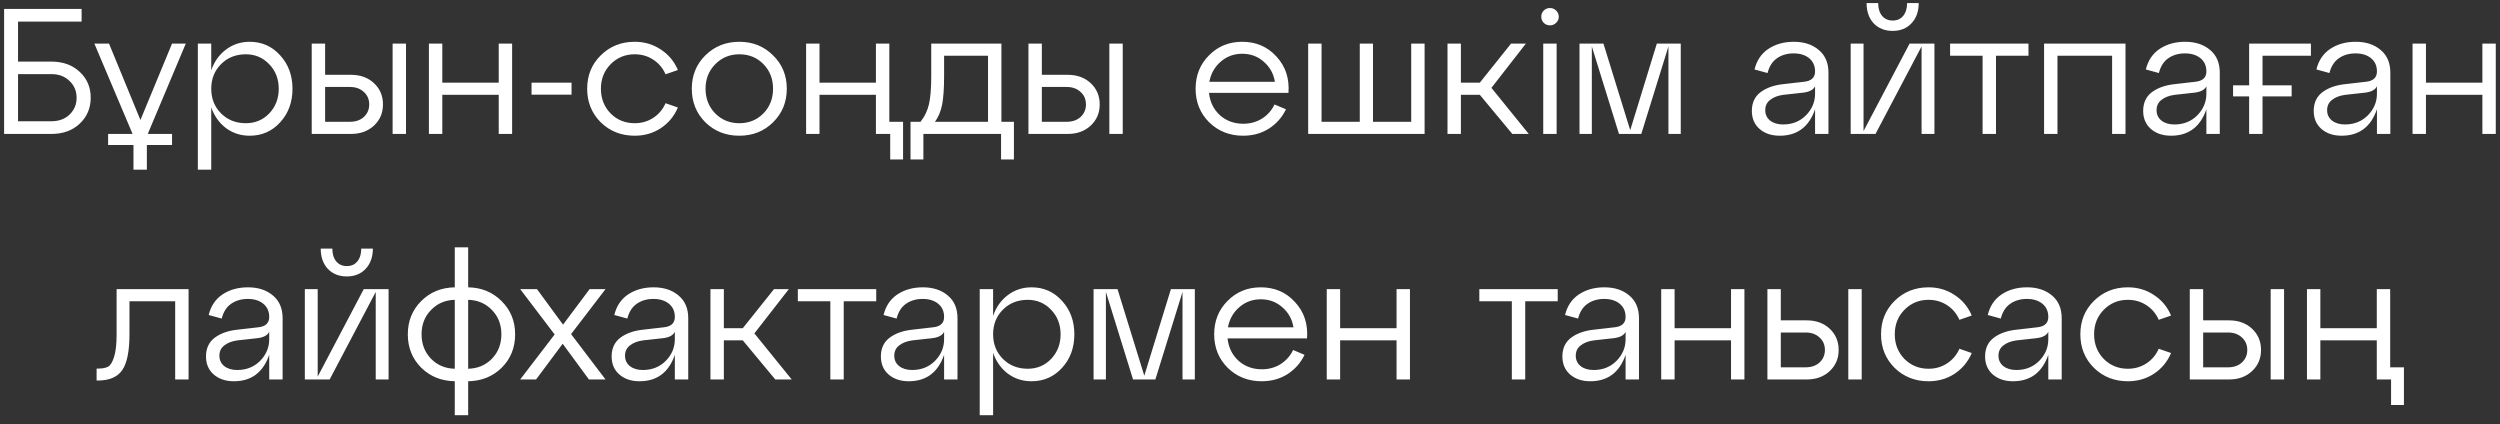 <?xml version="1.0" encoding="UTF-8"?> <svg xmlns="http://www.w3.org/2000/svg" width="224" height="38" viewBox="0 0 224 38" fill="none"><rect x="0" y="0" width="224" height="38" fill="#333333" stroke="none"/> <path d="M4.608 12H0.368V0.8H7.312V1.936H1.616V5.52H4.608C5.653 5.52 6.501 5.829 7.152 6.448C7.802 7.056 8.128 7.824 8.128 8.752C8.128 9.68 7.802 10.453 7.152 11.072C6.501 11.691 5.653 12 4.608 12ZM1.616 6.64V10.864H4.608C5.269 10.864 5.808 10.667 6.224 10.272C6.65 9.867 6.864 9.365 6.864 8.768C6.864 8.16 6.65 7.653 6.224 7.248C5.808 6.843 5.269 6.64 4.608 6.64H1.616ZM15.415 3.904H16.647L13.239 12H15.415V12.992H13.159V15.2H11.959V12.992H9.687V12H11.879L8.455 3.904H9.767L12.583 10.752L15.415 3.904ZM22.367 3.744C23.466 3.744 24.378 4.149 25.103 4.96C25.839 5.76 26.207 6.757 26.207 7.952C26.207 9.157 25.839 10.16 25.103 10.96C24.378 11.76 23.466 12.16 22.367 12.16C21.567 12.16 20.858 11.931 20.239 11.472C19.631 11.003 19.194 10.384 18.927 9.616V15.2H17.727V3.904H18.927V6.304C19.194 5.525 19.631 4.907 20.239 4.448C20.858 3.979 21.567 3.744 22.367 3.744ZM22.031 11.04C22.863 11.04 23.562 10.747 24.127 10.16C24.692 9.563 24.975 8.827 24.975 7.952C24.975 7.077 24.692 6.347 24.127 5.76C23.562 5.163 22.863 4.864 22.031 4.864C21.135 4.864 20.394 5.157 19.807 5.744C19.221 6.331 18.927 7.067 18.927 7.952C18.927 8.837 19.221 9.573 19.807 10.16C20.394 10.747 21.135 11.04 22.031 11.04ZM31.45 12H27.93V3.904H29.13V6.704H31.45C32.293 6.704 32.981 6.955 33.514 7.456C34.048 7.957 34.314 8.592 34.314 9.36C34.314 10.117 34.048 10.747 33.514 11.248C32.981 11.749 32.293 12 31.45 12ZM36.378 12H35.178V3.904H36.378V12ZM29.13 7.792V10.912H31.354C31.866 10.912 32.282 10.768 32.602 10.48C32.922 10.181 33.082 9.808 33.082 9.36C33.082 8.901 32.922 8.528 32.602 8.24C32.282 7.941 31.866 7.792 31.354 7.792H29.13ZM39.63 12H38.43V3.904H39.63V7.408H44.686V3.904H45.886V12H44.686V8.496H39.63V12ZM51.21 8.48H47.626V7.408H51.21V8.48ZM53.826 10.96C53.016 10.149 52.61 9.147 52.61 7.952C52.61 6.757 53.016 5.76 53.826 4.96C54.648 4.149 55.661 3.744 56.866 3.744C57.741 3.744 58.52 3.973 59.202 4.432C59.896 4.88 60.408 5.493 60.738 6.272L59.634 6.656C59.389 6.101 59.021 5.664 58.53 5.344C58.04 5.024 57.485 4.864 56.866 4.864C56.013 4.864 55.293 5.163 54.706 5.76C54.13 6.347 53.842 7.077 53.842 7.952C53.842 8.827 54.13 9.563 54.706 10.16C55.293 10.747 56.013 11.04 56.866 11.04C57.485 11.04 58.04 10.88 58.53 10.56C59.021 10.24 59.389 9.803 59.634 9.248L60.738 9.632C60.408 10.411 59.896 11.029 59.202 11.488C58.52 11.936 57.741 12.16 56.866 12.16C55.661 12.16 54.648 11.76 53.826 10.96ZM63.201 10.96C62.391 10.149 61.985 9.147 61.985 7.952C61.985 6.757 62.391 5.76 63.201 4.96C64.023 4.149 65.036 3.744 66.241 3.744C67.447 3.744 68.455 4.149 69.265 4.96C70.087 5.76 70.497 6.757 70.497 7.952C70.497 9.147 70.087 10.149 69.265 10.96C68.455 11.76 67.447 12.16 66.241 12.16C65.036 12.16 64.023 11.76 63.201 10.96ZM64.081 5.76C63.505 6.347 63.217 7.077 63.217 7.952C63.217 8.827 63.505 9.563 64.081 10.16C64.668 10.747 65.388 11.04 66.241 11.04C67.105 11.04 67.825 10.747 68.401 10.16C68.977 9.573 69.265 8.837 69.265 7.952C69.265 7.067 68.977 6.331 68.401 5.744C67.825 5.157 67.105 4.864 66.241 4.864C65.388 4.864 64.668 5.163 64.081 5.76ZM79.683 3.904V10.912H80.915V14.288H79.763V12H78.483V8.496H73.427V12H72.227V3.904H73.427V7.408H78.483V3.904H79.683ZM89.727 3.904V10.912H90.847V14.288H89.695V12H82.735V14.288H81.583V10.912H82.479C82.841 10.453 83.092 9.936 83.231 9.36C83.369 8.773 83.439 7.925 83.439 6.816V3.904H89.727ZM83.775 10.912H88.527V4.992H84.591V6.816C84.591 7.915 84.532 8.768 84.415 9.376C84.297 9.973 84.084 10.485 83.775 10.912ZM95.669 12H92.149V3.904H93.349V6.704H95.669C96.512 6.704 97.2 6.955 97.733 7.456C98.266 7.957 98.533 8.592 98.533 9.36C98.533 10.117 98.266 10.747 97.733 11.248C97.2 11.749 96.512 12 95.669 12ZM100.597 12H99.397V3.904H100.597V12ZM93.349 7.792V10.912H95.573C96.085 10.912 96.501 10.768 96.821 10.48C97.141 10.181 97.301 9.808 97.301 9.36C97.301 8.901 97.141 8.528 96.821 8.24C96.501 7.941 96.085 7.792 95.573 7.792H93.349ZM111.302 3.744C112.55 3.744 113.574 4.187 114.374 5.072C115.185 5.947 115.542 7.029 115.446 8.32H108.326C108.411 9.131 108.737 9.797 109.302 10.32C109.878 10.832 110.577 11.088 111.398 11.088C112.027 11.088 112.587 10.933 113.078 10.624C113.569 10.315 113.942 9.893 114.198 9.36L115.222 9.792C114.881 10.507 114.374 11.083 113.702 11.52C113.03 11.947 112.257 12.16 111.382 12.16C110.177 12.16 109.163 11.76 108.342 10.96C107.531 10.149 107.126 9.147 107.126 7.952C107.126 6.757 107.526 5.76 108.326 4.96C109.126 4.149 110.118 3.744 111.302 3.744ZM111.302 4.816C110.566 4.816 109.926 5.051 109.382 5.52C108.838 5.989 108.497 6.592 108.358 7.328H114.23C114.113 6.603 113.782 6.005 113.238 5.536C112.705 5.056 112.059 4.816 111.302 4.816ZM127.644 12H117.212V3.904H118.412V10.912H121.836V3.904H123.02V10.912H126.444V3.904H127.644V12ZM136.72 3.904L133.632 7.872L136.976 12H135.504L132.592 8.496H130.896V12H129.696V3.904H130.896V7.408H132.592L135.392 3.904H136.72ZM138.098 1.504C138.098 1.28 138.173 1.093 138.322 0.944C138.471 0.795 138.658 0.72 138.882 0.72C139.095 0.72 139.277 0.795 139.426 0.944C139.586 1.093 139.666 1.28 139.666 1.504C139.666 1.717 139.586 1.899 139.426 2.048C139.277 2.197 139.095 2.272 138.882 2.272C138.658 2.272 138.471 2.197 138.322 2.048C138.173 1.899 138.098 1.717 138.098 1.504ZM139.474 12H138.274V3.904H139.474V12ZM150.596 3.904V12H149.492V4.16L147.06 12H145.06L142.628 4.16V12H141.524V3.904H143.668L146.068 11.664L148.452 3.904H150.596ZM160.726 3.744C161.643 3.744 162.39 3.989 162.966 4.48C163.542 4.96 163.83 5.637 163.83 6.512V12H162.63V9.792C162.086 11.371 161.03 12.16 159.462 12.16C158.726 12.16 158.123 11.957 157.654 11.552C157.195 11.147 156.966 10.608 156.966 9.936C156.966 9.211 157.227 8.651 157.75 8.256C158.283 7.861 158.971 7.621 159.814 7.536L161.622 7.328C162.294 7.264 162.63 6.955 162.63 6.4C162.63 5.899 162.454 5.504 162.102 5.216C161.75 4.928 161.286 4.784 160.71 4.784C160.134 4.784 159.638 4.928 159.222 5.216C158.806 5.504 158.523 5.947 158.374 6.544L157.206 6.224C157.398 5.424 157.809 4.811 158.438 4.384C159.078 3.957 159.841 3.744 160.726 3.744ZM159.766 11.152C160.587 11.152 161.27 10.88 161.814 10.336C162.358 9.781 162.63 9.136 162.63 8.4V7.728C162.481 8.048 162.118 8.24 161.542 8.304L159.798 8.496C159.307 8.56 158.913 8.709 158.614 8.944C158.315 9.168 158.166 9.477 158.166 9.872C158.166 10.256 158.31 10.565 158.598 10.8C158.897 11.035 159.286 11.152 159.766 11.152ZM171.261 2.096C170.834 2.544 170.274 2.768 169.581 2.768C168.888 2.768 168.322 2.544 167.885 2.096C167.458 1.637 167.245 1.029 167.245 0.272H168.285C168.285 0.752 168.402 1.136 168.637 1.424C168.872 1.701 169.186 1.84 169.581 1.84C169.986 1.84 170.301 1.701 170.525 1.424C170.76 1.136 170.877 0.752 170.877 0.272H171.917C171.917 1.029 171.698 1.637 171.261 2.096ZM166.973 11.744L171.101 3.904H173.325V12H172.173V4.16L168.045 12H165.821V3.904H166.973V11.744ZM178.84 12H177.64V4.992H174.728V3.904H181.752V4.992H178.84V12ZM184.349 12H183.149V3.904H190.445V12H189.245V4.992H184.349V12ZM195.788 3.744C196.706 3.744 197.452 3.989 198.028 4.48C198.604 4.96 198.892 5.637 198.892 6.512V12H197.692V9.792C197.148 11.371 196.092 12.16 194.524 12.16C193.788 12.16 193.186 11.957 192.716 11.552C192.258 11.147 192.028 10.608 192.028 9.936C192.028 9.211 192.29 8.651 192.812 8.256C193.346 7.861 194.034 7.621 194.876 7.536L196.684 7.328C197.356 7.264 197.692 6.955 197.692 6.4C197.692 5.899 197.516 5.504 197.164 5.216C196.812 4.928 196.348 4.784 195.772 4.784C195.196 4.784 194.7 4.928 194.284 5.216C193.868 5.504 193.586 5.947 193.436 6.544L192.268 6.224C192.46 5.424 192.871 4.811 193.5 4.384C194.14 3.957 194.903 3.744 195.788 3.744ZM194.828 11.152C195.65 11.152 196.332 10.88 196.876 10.336C197.42 9.781 197.692 9.136 197.692 8.4V7.728C197.543 8.048 197.18 8.24 196.604 8.304L194.86 8.496C194.37 8.56 193.975 8.709 193.676 8.944C193.378 9.168 193.228 9.477 193.228 9.872C193.228 10.256 193.372 10.565 193.66 10.8C193.959 11.035 194.348 11.152 194.828 11.152ZM207.059 3.904V4.992H202.723V7.648H205.331V8.64H202.723V12H201.523V8.64H200.083V7.648H201.523V3.904H207.059ZM211.07 3.744C211.987 3.744 212.734 3.989 213.31 4.48C213.886 4.96 214.174 5.637 214.174 6.512V12H212.974V9.792C212.43 11.371 211.374 12.16 209.806 12.16C209.07 12.16 208.467 11.957 207.998 11.552C207.539 11.147 207.31 10.608 207.31 9.936C207.31 9.211 207.571 8.651 208.094 8.256C208.627 7.861 209.315 7.621 210.158 7.536L211.966 7.328C212.638 7.264 212.974 6.955 212.974 6.4C212.974 5.899 212.798 5.504 212.446 5.216C212.094 4.928 211.63 4.784 211.054 4.784C210.478 4.784 209.982 4.928 209.566 5.216C209.15 5.504 208.867 5.947 208.718 6.544L207.55 6.224C207.742 5.424 208.152 4.811 208.782 4.384C209.422 3.957 210.184 3.744 211.07 3.744ZM210.11 11.152C210.931 11.152 211.614 10.88 212.158 10.336C212.702 9.781 212.974 9.136 212.974 8.4V7.728C212.824 8.048 212.462 8.24 211.886 8.304L210.142 8.496C209.651 8.56 209.256 8.709 208.958 8.944C208.659 9.168 208.51 9.477 208.51 9.872C208.51 10.256 208.654 10.565 208.942 10.8C209.24 11.035 209.63 11.152 210.11 11.152ZM217.365 12H216.165V3.904H217.365V7.408H222.421V3.904H223.621V12H222.421V8.496H217.365V12ZM8.752 34.096H8.656V33.024H8.8C9.184 33.024 9.483 32.965 9.696 32.848C9.909 32.72 10.085 32.427 10.224 31.968C10.373 31.509 10.448 30.837 10.448 29.952V25.904H16.896V34H15.696V26.992H11.6V29.952C11.6 31.456 11.387 32.523 10.96 33.152C10.533 33.781 9.797 34.096 8.752 34.096ZM22.218 25.744C23.135 25.744 23.882 25.989 24.458 26.48C25.034 26.96 25.322 27.637 25.322 28.512V34H24.122V31.792C23.578 33.371 22.522 34.16 20.954 34.16C20.218 34.16 19.615 33.957 19.146 33.552C18.687 33.147 18.458 32.608 18.458 31.936C18.458 31.211 18.719 30.651 19.242 30.256C19.775 29.861 20.463 29.621 21.306 29.536L23.114 29.328C23.786 29.264 24.122 28.955 24.122 28.4C24.122 27.899 23.946 27.504 23.594 27.216C23.242 26.928 22.778 26.784 22.202 26.784C21.626 26.784 21.13 26.928 20.714 27.216C20.298 27.504 20.015 27.947 19.866 28.544L18.698 28.224C18.89 27.424 19.301 26.811 19.93 26.384C20.57 25.957 21.333 25.744 22.218 25.744ZM21.258 33.152C22.079 33.152 22.762 32.88 23.306 32.336C23.85 31.781 24.122 31.136 24.122 30.4V29.728C23.973 30.048 23.61 30.24 23.034 30.304L21.29 30.496C20.799 30.56 20.405 30.709 20.106 30.944C19.807 31.168 19.658 31.477 19.658 31.872C19.658 32.256 19.802 32.565 20.09 32.8C20.389 33.035 20.778 33.152 21.258 33.152ZM32.753 24.096C32.326 24.544 31.766 24.768 31.073 24.768C30.38 24.768 29.814 24.544 29.377 24.096C28.95 23.637 28.737 23.029 28.737 22.272H29.777C29.777 22.752 29.894 23.136 30.129 23.424C30.364 23.701 30.678 23.84 31.073 23.84C31.478 23.84 31.793 23.701 32.017 23.424C32.252 23.136 32.369 22.752 32.369 22.272H33.409C33.409 23.029 33.19 23.637 32.753 24.096ZM28.465 33.744L32.593 25.904H34.817V34H33.665V26.16L29.537 34H27.313V25.904H28.465V33.744ZM46.156 29.952C46.156 31.147 45.756 32.144 44.956 32.944C44.156 33.733 43.153 34.139 41.948 34.16V37.2H40.748V34.16C39.543 34.139 38.54 33.733 37.74 32.944C36.94 32.144 36.54 31.147 36.54 29.952C36.54 28.768 36.94 27.776 37.74 26.976C38.54 26.176 39.543 25.765 40.748 25.744V22.16H41.948V25.744C43.143 25.765 44.14 26.176 44.94 26.976C45.751 27.776 46.156 28.768 46.156 29.952ZM38.62 27.776C38.055 28.352 37.772 29.077 37.772 29.952C37.772 30.827 38.055 31.557 38.62 32.144C39.185 32.72 39.895 33.019 40.748 33.04V26.864C39.895 26.885 39.185 27.189 38.62 27.776ZM41.948 26.864V33.04C42.801 33.019 43.511 32.72 44.076 32.144C44.641 31.557 44.924 30.827 44.924 29.952C44.924 29.077 44.641 28.352 44.076 27.776C43.511 27.189 42.801 26.885 41.948 26.864ZM52.832 25.904H54.256L51.168 29.936L54.256 34H52.768L50.416 30.8L48.032 34H46.608L49.696 29.968L46.608 25.904H48.112L50.448 29.088L52.832 25.904ZM58.562 25.744C59.479 25.744 60.226 25.989 60.802 26.48C61.378 26.96 61.666 27.637 61.666 28.512V34H60.466V31.792C59.922 33.371 58.866 34.16 57.298 34.16C56.562 34.16 55.959 33.957 55.49 33.552C55.031 33.147 54.802 32.608 54.802 31.936C54.802 31.211 55.063 30.651 55.586 30.256C56.119 29.861 56.807 29.621 57.65 29.536L59.458 29.328C60.13 29.264 60.466 28.955 60.466 28.4C60.466 27.899 60.29 27.504 59.938 27.216C59.586 26.928 59.122 26.784 58.546 26.784C57.97 26.784 57.474 26.928 57.058 27.216C56.642 27.504 56.359 27.947 56.21 28.544L55.042 28.224C55.234 27.424 55.645 26.811 56.274 26.384C56.914 25.957 57.676 25.744 58.562 25.744ZM57.602 33.152C58.423 33.152 59.106 32.88 59.65 32.336C60.194 31.781 60.466 31.136 60.466 30.4V29.728C60.316 30.048 59.954 30.24 59.378 30.304L57.634 30.496C57.143 30.56 56.748 30.709 56.45 30.944C56.151 31.168 56.002 31.477 56.002 31.872C56.002 32.256 56.146 32.565 56.434 32.8C56.733 33.035 57.122 33.152 57.602 33.152ZM70.681 25.904L67.593 29.872L70.937 34H69.465L66.553 30.496H64.857V34H63.657V25.904H64.857V29.408H66.553L69.353 25.904H70.681ZM75.598 34H74.398V26.992H71.486V25.904H78.51V26.992H75.598V34ZM82.687 25.744C83.604 25.744 84.351 25.989 84.927 26.48C85.503 26.96 85.791 27.637 85.791 28.512V34H84.591V31.792C84.047 33.371 82.991 34.16 81.423 34.16C80.687 34.16 80.084 33.957 79.615 33.552C79.156 33.147 78.927 32.608 78.927 31.936C78.927 31.211 79.188 30.651 79.711 30.256C80.244 29.861 80.932 29.621 81.775 29.536L83.583 29.328C84.255 29.264 84.591 28.955 84.591 28.4C84.591 27.899 84.415 27.504 84.063 27.216C83.711 26.928 83.247 26.784 82.671 26.784C82.095 26.784 81.599 26.928 81.183 27.216C80.767 27.504 80.484 27.947 80.335 28.544L79.167 28.224C79.359 27.424 79.769 26.811 80.399 26.384C81.039 25.957 81.802 25.744 82.687 25.744ZM81.727 33.152C82.548 33.152 83.231 32.88 83.775 32.336C84.319 31.781 84.591 31.136 84.591 30.4V29.728C84.442 30.048 84.079 30.24 83.503 30.304L81.759 30.496C81.268 30.56 80.874 30.709 80.575 30.944C80.276 31.168 80.127 31.477 80.127 31.872C80.127 32.256 80.271 32.565 80.559 32.8C80.858 33.035 81.247 33.152 81.727 33.152ZM92.422 25.744C93.52 25.744 94.433 26.149 95.158 26.96C95.894 27.76 96.262 28.757 96.262 29.952C96.262 31.157 95.894 32.16 95.158 32.96C94.433 33.76 93.52 34.16 92.422 34.16C91.622 34.16 90.912 33.931 90.294 33.472C89.686 33.003 89.249 32.384 88.982 31.616V37.2H87.782V25.904H88.982V28.304C89.249 27.525 89.686 26.907 90.294 26.448C90.912 25.979 91.622 25.744 92.422 25.744ZM92.086 33.04C92.918 33.04 93.617 32.747 94.182 32.16C94.747 31.563 95.03 30.827 95.03 29.952C95.03 29.077 94.747 28.347 94.182 27.76C93.617 27.163 92.918 26.864 92.086 26.864C91.19 26.864 90.448 27.157 89.862 27.744C89.275 28.331 88.982 29.067 88.982 29.952C88.982 30.837 89.275 31.573 89.862 32.16C90.448 32.747 91.19 33.04 92.086 33.04ZM107.057 25.904V34H105.953V26.16L103.521 34H101.521L99.089 26.16V34H97.985V25.904H100.129L102.529 33.664L104.913 25.904H107.057ZM112.966 25.744C114.214 25.744 115.238 26.187 116.038 27.072C116.849 27.947 117.206 29.029 117.11 30.32H109.99C110.075 31.131 110.401 31.797 110.966 32.32C111.542 32.832 112.241 33.088 113.062 33.088C113.691 33.088 114.251 32.933 114.742 32.624C115.233 32.315 115.606 31.893 115.862 31.36L116.886 31.792C116.545 32.507 116.038 33.083 115.366 33.52C114.694 33.947 113.921 34.16 113.046 34.16C111.841 34.16 110.827 33.76 110.006 32.96C109.195 32.149 108.79 31.147 108.79 29.952C108.79 28.757 109.19 27.76 109.99 26.96C110.79 26.149 111.782 25.744 112.966 25.744ZM112.966 26.816C112.23 26.816 111.59 27.051 111.046 27.52C110.502 27.989 110.161 28.592 110.022 29.328H115.894C115.777 28.603 115.446 28.005 114.902 27.536C114.369 27.056 113.723 26.816 112.966 26.816ZM120.076 34H118.876V25.904H120.076V29.408H125.132V25.904H126.332V34H125.132V30.496H120.076V34ZM136.66 34H135.46V26.992H132.548V25.904H139.572V26.992H136.66V34ZM143.749 25.744C144.667 25.744 145.413 25.989 145.989 26.48C146.565 26.96 146.853 27.637 146.853 28.512V34H145.653V31.792C145.109 33.371 144.053 34.16 142.485 34.16C141.749 34.16 141.147 33.957 140.677 33.552C140.219 33.147 139.989 32.608 139.989 31.936C139.989 31.211 140.251 30.651 140.773 30.256C141.307 29.861 141.995 29.621 142.837 29.536L144.645 29.328C145.317 29.264 145.653 28.955 145.653 28.4C145.653 27.899 145.477 27.504 145.125 27.216C144.773 26.928 144.309 26.784 143.733 26.784C143.157 26.784 142.661 26.928 142.245 27.216C141.829 27.504 141.547 27.947 141.397 28.544L140.229 28.224C140.421 27.424 140.832 26.811 141.461 26.384C142.101 25.957 142.864 25.744 143.749 25.744ZM142.789 33.152C143.611 33.152 144.293 32.88 144.837 32.336C145.381 31.781 145.653 31.136 145.653 30.4V29.728C145.504 30.048 145.141 30.24 144.565 30.304L142.821 30.496C142.331 30.56 141.936 30.709 141.637 30.944C141.339 31.168 141.189 31.477 141.189 31.872C141.189 32.256 141.333 32.565 141.621 32.8C141.92 33.035 142.309 33.152 142.789 33.152ZM150.044 34H148.844V25.904H150.044V29.408H155.1V25.904H156.3V34H155.1V30.496H150.044V34ZM161.88 34H158.36V25.904H159.56V28.704H161.88C162.723 28.704 163.411 28.955 163.944 29.456C164.477 29.957 164.744 30.592 164.744 31.36C164.744 32.117 164.477 32.747 163.944 33.248C163.411 33.749 162.723 34 161.88 34ZM166.808 34H165.608V25.904H166.808V34ZM159.56 29.792V32.912H161.784C162.296 32.912 162.712 32.768 163.032 32.48C163.352 32.181 163.512 31.808 163.512 31.36C163.512 30.901 163.352 30.528 163.032 30.24C162.712 29.941 162.296 29.792 161.784 29.792H159.56ZM169.756 32.96C168.945 32.149 168.54 31.147 168.54 29.952C168.54 28.757 168.945 27.76 169.756 26.96C170.577 26.149 171.591 25.744 172.796 25.744C173.671 25.744 174.449 25.973 175.132 26.432C175.825 26.88 176.337 27.493 176.668 28.272L175.564 28.656C175.319 28.101 174.951 27.664 174.46 27.344C173.969 27.024 173.415 26.864 172.796 26.864C171.943 26.864 171.223 27.163 170.636 27.76C170.06 28.347 169.772 29.077 169.772 29.952C169.772 30.827 170.06 31.563 170.636 32.16C171.223 32.747 171.943 33.04 172.796 33.04C173.415 33.04 173.969 32.88 174.46 32.56C174.951 32.24 175.319 31.803 175.564 31.248L176.668 31.632C176.337 32.411 175.825 33.029 175.132 33.488C174.449 33.936 173.671 34.16 172.796 34.16C171.591 34.16 170.577 33.76 169.756 32.96ZM181.624 25.744C182.542 25.744 183.288 25.989 183.864 26.48C184.44 26.96 184.728 27.637 184.728 28.512V34H183.528V31.792C182.984 33.371 181.928 34.16 180.36 34.16C179.624 34.16 179.022 33.957 178.552 33.552C178.094 33.147 177.864 32.608 177.864 31.936C177.864 31.211 178.126 30.651 178.648 30.256C179.182 29.861 179.87 29.621 180.712 29.536L182.52 29.328C183.192 29.264 183.528 28.955 183.528 28.4C183.528 27.899 183.352 27.504 183 27.216C182.648 26.928 182.184 26.784 181.608 26.784C181.032 26.784 180.536 26.928 180.12 27.216C179.704 27.504 179.422 27.947 179.272 28.544L178.104 28.224C178.296 27.424 178.707 26.811 179.336 26.384C179.976 25.957 180.739 25.744 181.624 25.744ZM180.664 33.152C181.486 33.152 182.168 32.88 182.712 32.336C183.256 31.781 183.528 31.136 183.528 30.4V29.728C183.379 30.048 183.016 30.24 182.44 30.304L180.696 30.496C180.206 30.56 179.811 30.709 179.512 30.944C179.214 31.168 179.064 31.477 179.064 31.872C179.064 32.256 179.208 32.565 179.496 32.8C179.795 33.035 180.184 33.152 180.664 33.152ZM187.615 32.96C186.805 32.149 186.399 31.147 186.399 29.952C186.399 28.757 186.805 27.76 187.615 26.96C188.437 26.149 189.45 25.744 190.655 25.744C191.53 25.744 192.309 25.973 192.991 26.432C193.685 26.88 194.197 27.493 194.527 28.272L193.423 28.656C193.178 28.101 192.81 27.664 192.319 27.344C191.829 27.024 191.274 26.864 190.655 26.864C189.802 26.864 189.082 27.163 188.495 27.76C187.919 28.347 187.631 29.077 187.631 29.952C187.631 30.827 187.919 31.563 188.495 32.16C189.082 32.747 189.802 33.04 190.655 33.04C191.274 33.04 191.829 32.88 192.319 32.56C192.81 32.24 193.178 31.803 193.423 31.248L194.527 31.632C194.197 32.411 193.685 33.029 192.991 33.488C192.309 33.936 191.53 34.16 190.655 34.16C189.45 34.16 188.437 33.76 187.615 32.96ZM199.724 34H196.204V25.904H197.404V28.704H199.724C200.566 28.704 201.254 28.955 201.788 29.456C202.321 29.957 202.588 30.592 202.588 31.36C202.588 32.117 202.321 32.747 201.788 33.248C201.254 33.749 200.566 34 199.724 34ZM204.652 34H203.452V25.904H204.652V34ZM197.404 29.792V32.912H199.628C200.14 32.912 200.556 32.768 200.876 32.48C201.196 32.181 201.356 31.808 201.356 31.36C201.356 30.901 201.196 30.528 200.876 30.24C200.556 29.941 200.14 29.792 199.628 29.792H197.404ZM214.16 25.904V32.912H215.392V36.288H214.24V34H212.96V30.496H207.904V34H206.704V25.904H207.904V29.408H212.96V25.904H214.16Z" fill="white"></path> </svg> 